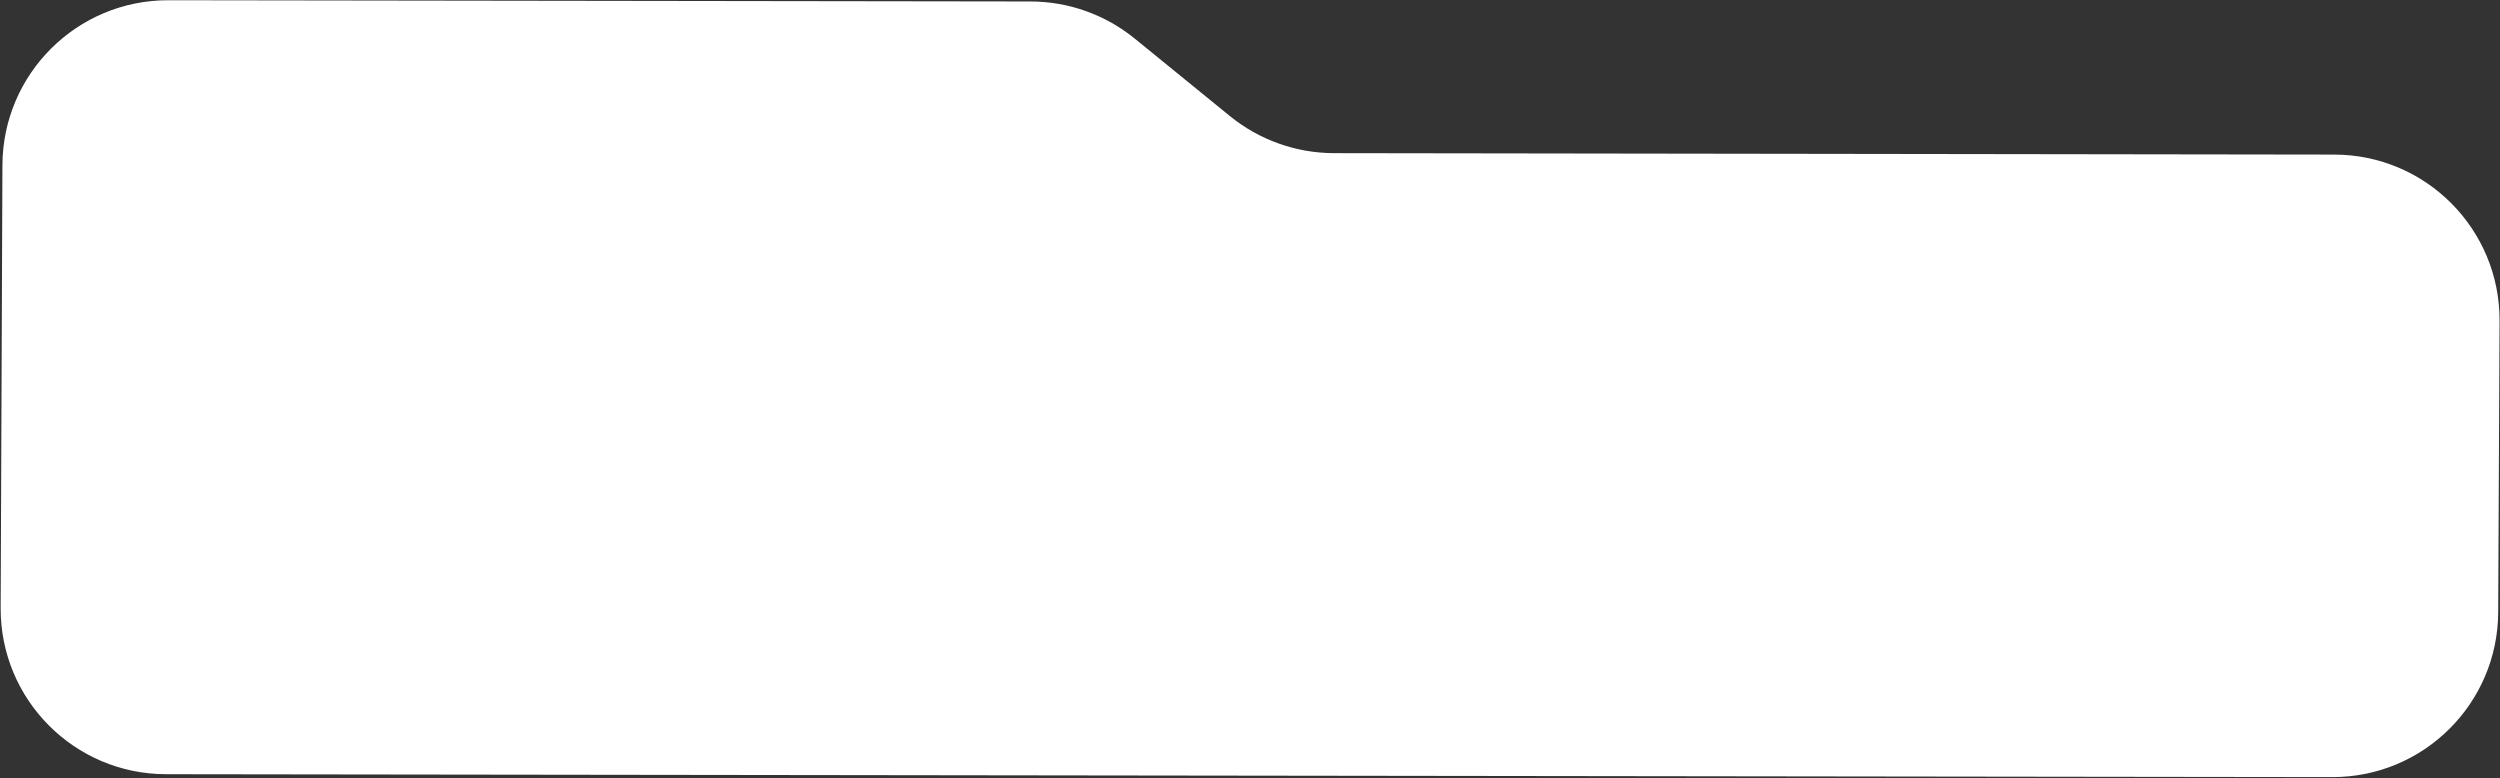 <?xml version="1.0" encoding="UTF-8"?> <svg xmlns="http://www.w3.org/2000/svg" width="1510" height="470" viewBox="0 0 1510 470" fill="none"><rect x="0" y="0" width="1510" height="470" fill="#333333" stroke="none"/><path d="M1509.73 193.811C1509.99 138.467 1465.24 93.45 1409.9 93.371L805.783 92.507C782.833 92.474 760.595 84.548 742.801 70.06L685.41 23.334C667.615 8.846 645.377 0.92 622.428 0.888L101.631 0.143C46.493 0.064 1.685 44.63 1.466 99.768L0.4 367.241C0.18 422.564 44.919 467.542 100.242 467.616L1408.76 469.367C1463.87 469.44 1508.66 424.915 1508.91 369.807L1509.73 193.811Z" fill="white"></path></svg> 
